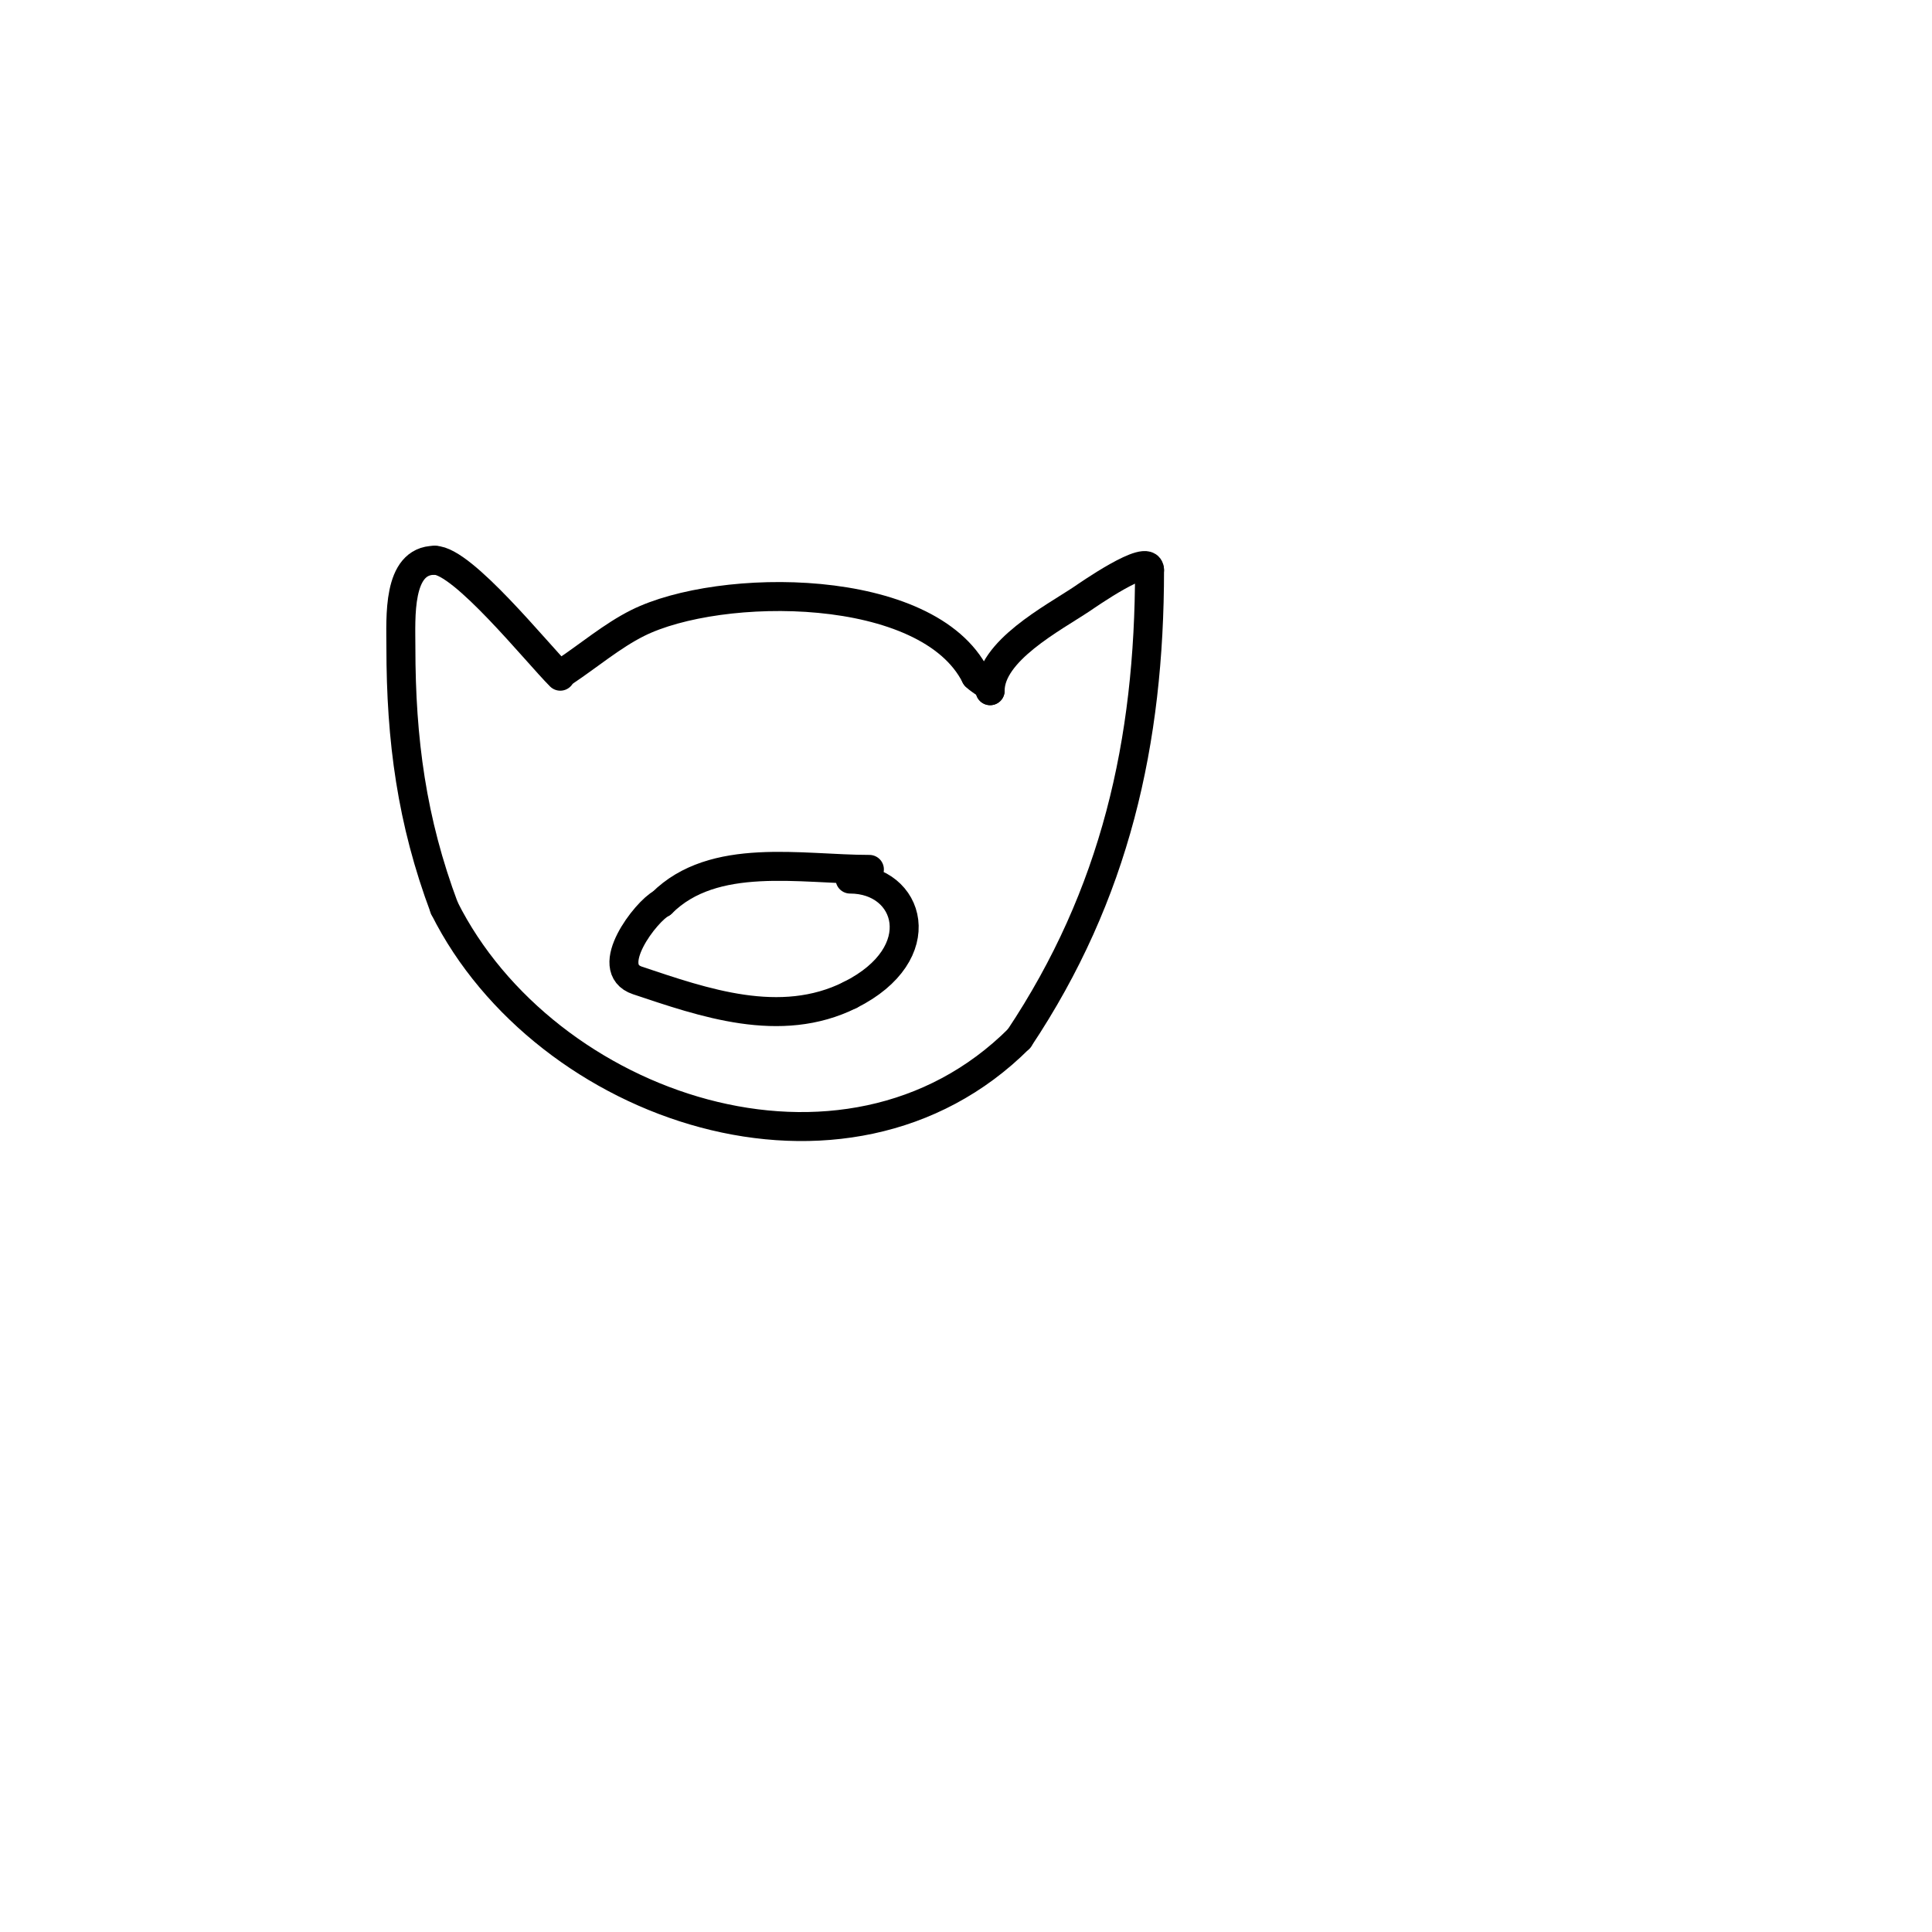 <svg viewBox='0 0 400 400' version='1.1' xmlns='http://www.w3.org/2000/svg' xmlns:xlink='http://www.w3.org/1999/xlink'><g fill='none' stroke='#000000' stroke-width='6' stroke-linecap='round' stroke-linejoin='round'><path d='M117,139c4.875,-3.25 9.776,-7.388 15,-10c17.019,-8.509 60.124,-8.752 70,11'/><path d='M202,140c1.213,1.213 3,1.76 3,3'/><path d='M205,143c0,-8.226 12.953,-14.969 19,-19c0.814,-0.542 14,-9.792 14,-6'/><path d='M238,118c0,35.66 -7.128,67.192 -27,97'/><path d='M211,215c-35.926,35.926 -98.257,14.487 -119,-27'/><path d='M92,188c-6.755,-18.013 -9,-34.819 -9,-54c0,-6.046 -0.8,-18 7,-18'/><path d='M90,116c5.782,0 21.111,19.111 26,24'/><path d='M180,180c-14.188,0 -32.252,-3.748 -43,7'/><path d='M137,187c-3.172,1.586 -12.448,13.517 -5,16c13.563,4.521 29.536,10.232 44,3'/><path d='M176,206c17.224,-8.612 12.465,-24 0,-24'/></g>
</svg>